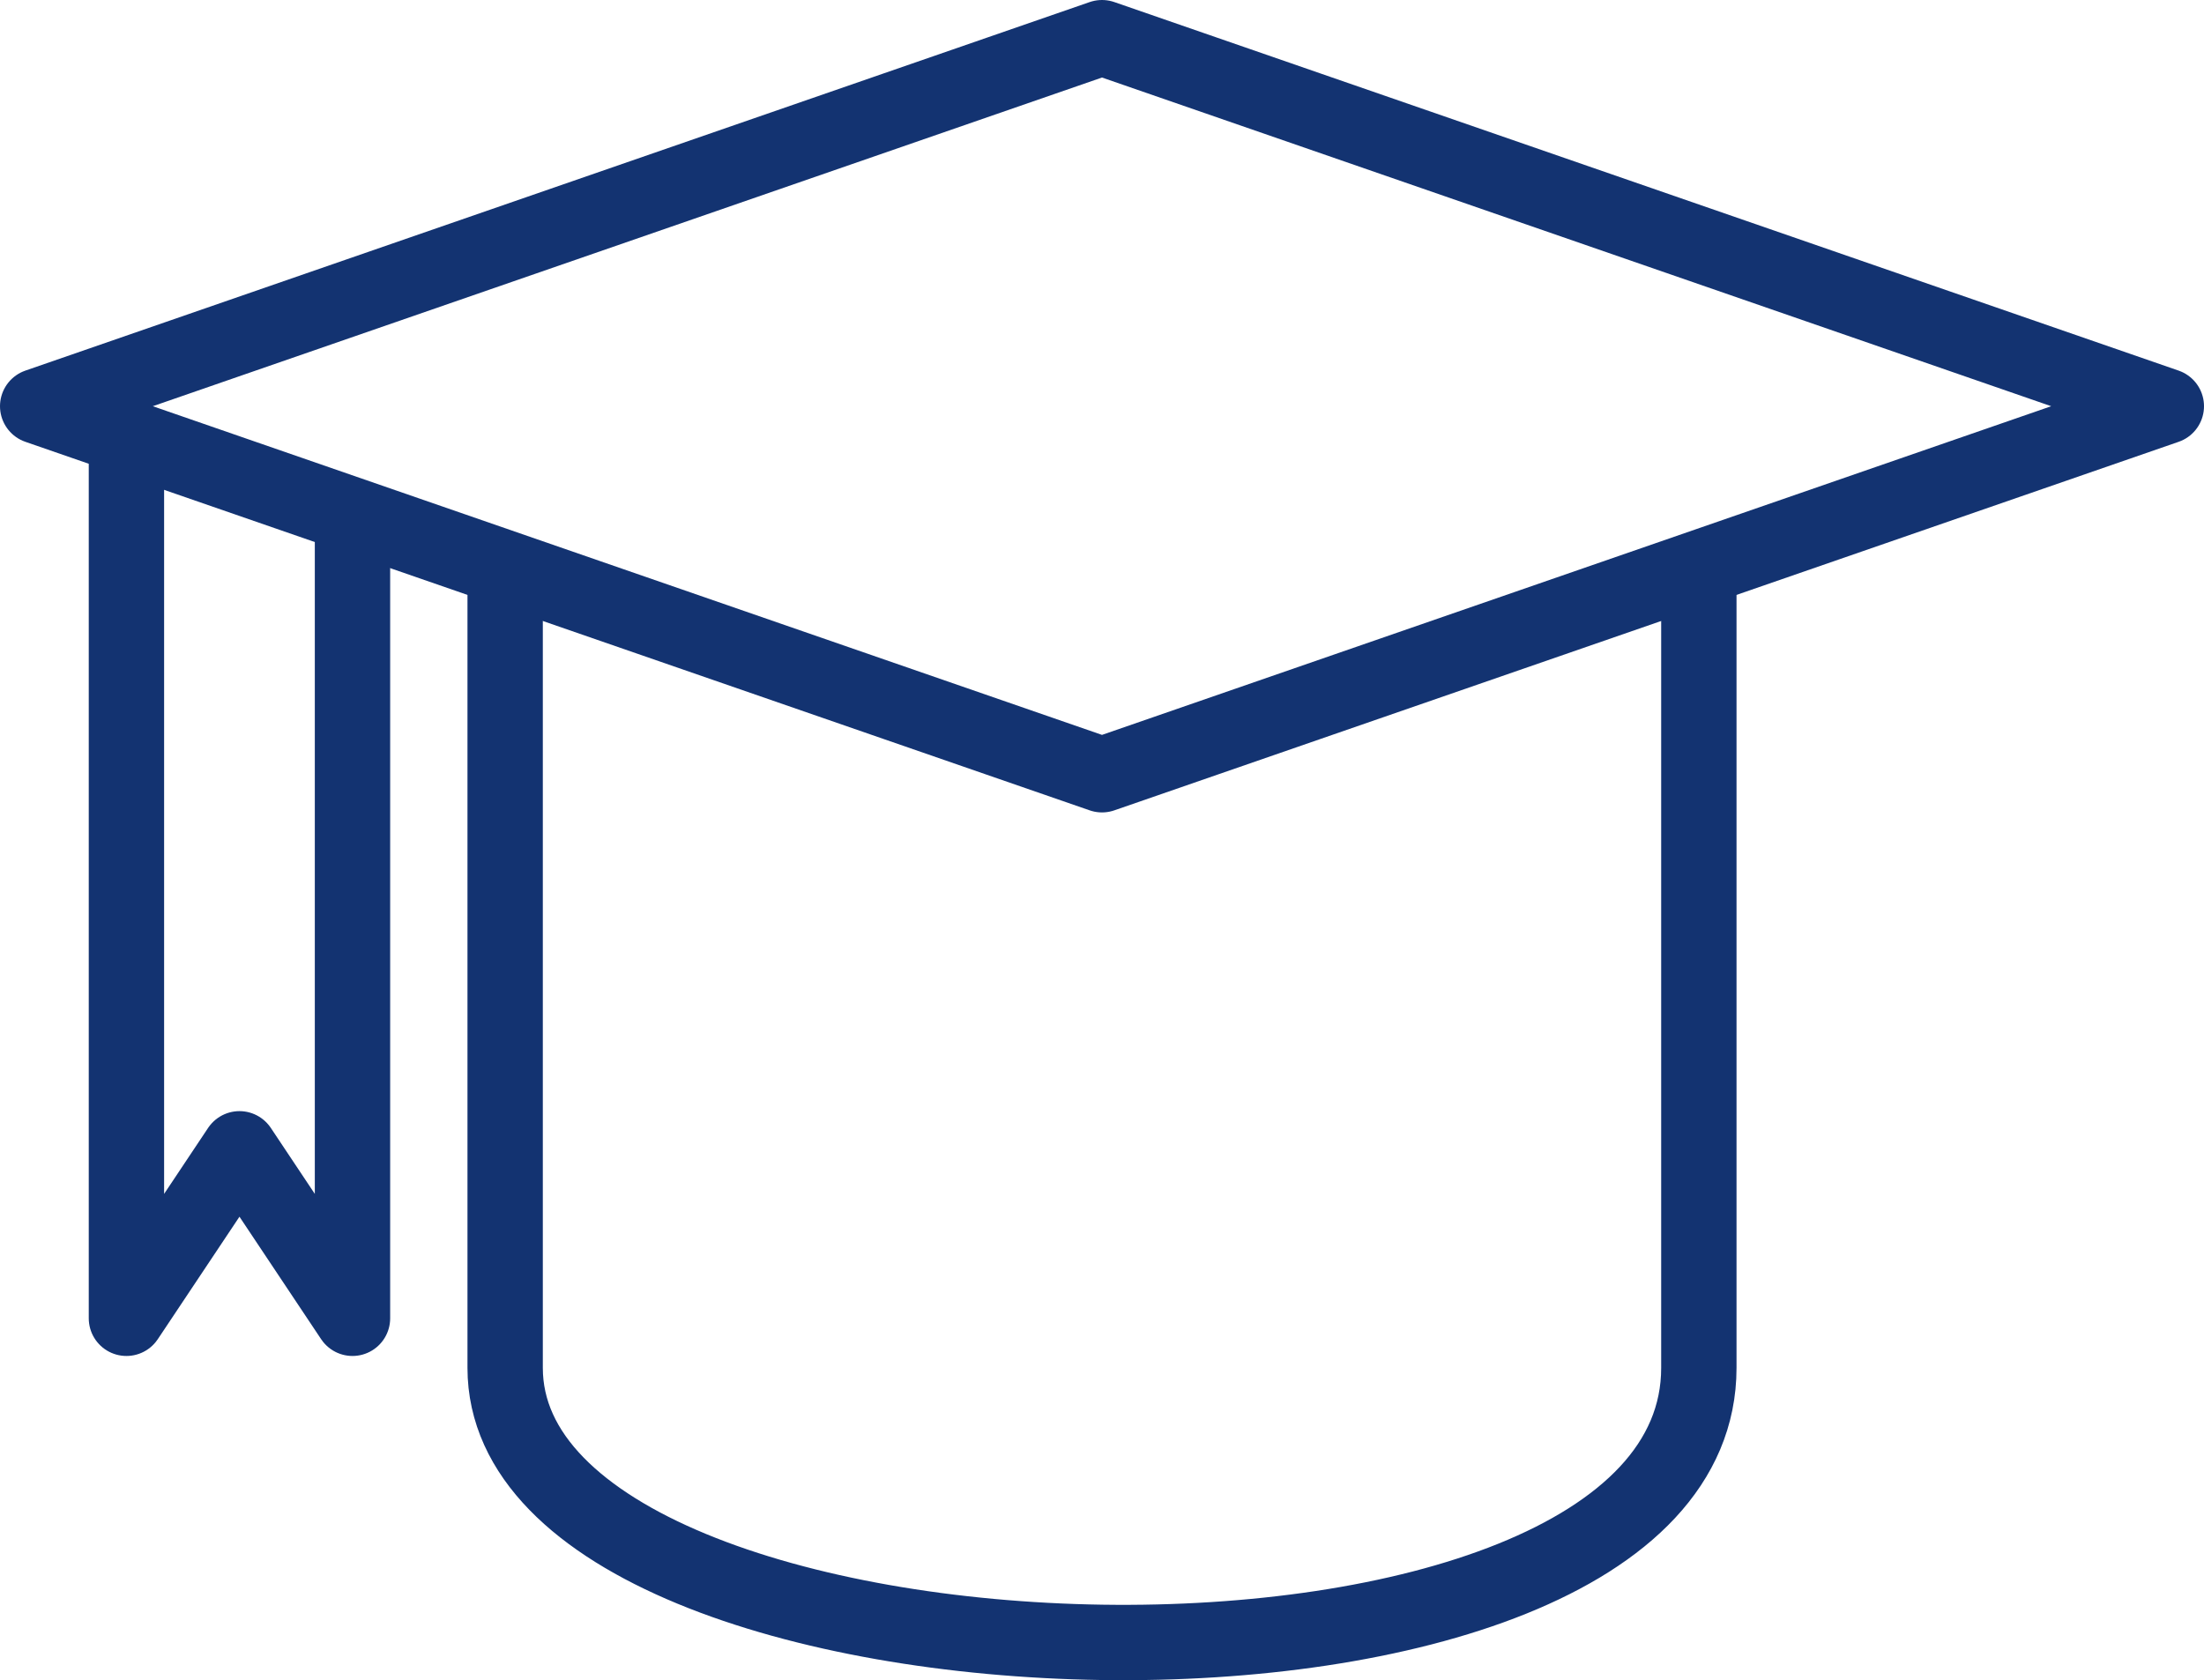 <svg xmlns="http://www.w3.org/2000/svg" width="58.5" height="44.605" viewBox="0 0 58.5 44.605"><defs><style>.a{fill:none;stroke:#133371;stroke-linecap:round;stroke-linejoin:round;stroke-width:2px;}</style></defs><g transform="translate(-3658.058 -721.768)"><path class="a" d="M3715.558,732.552l-28.25,9.784-28.25-9.784h0l28.25-9.784,28.25,9.784Z"/><path class="a" d="M3703.15,737.382v20.7c0,10.182-31.684,9.25-31.684,0V736.9"/><path class="a" d="M3667.414,735.766v21l-3-4.5-3,4.5v-23"/></g></svg>